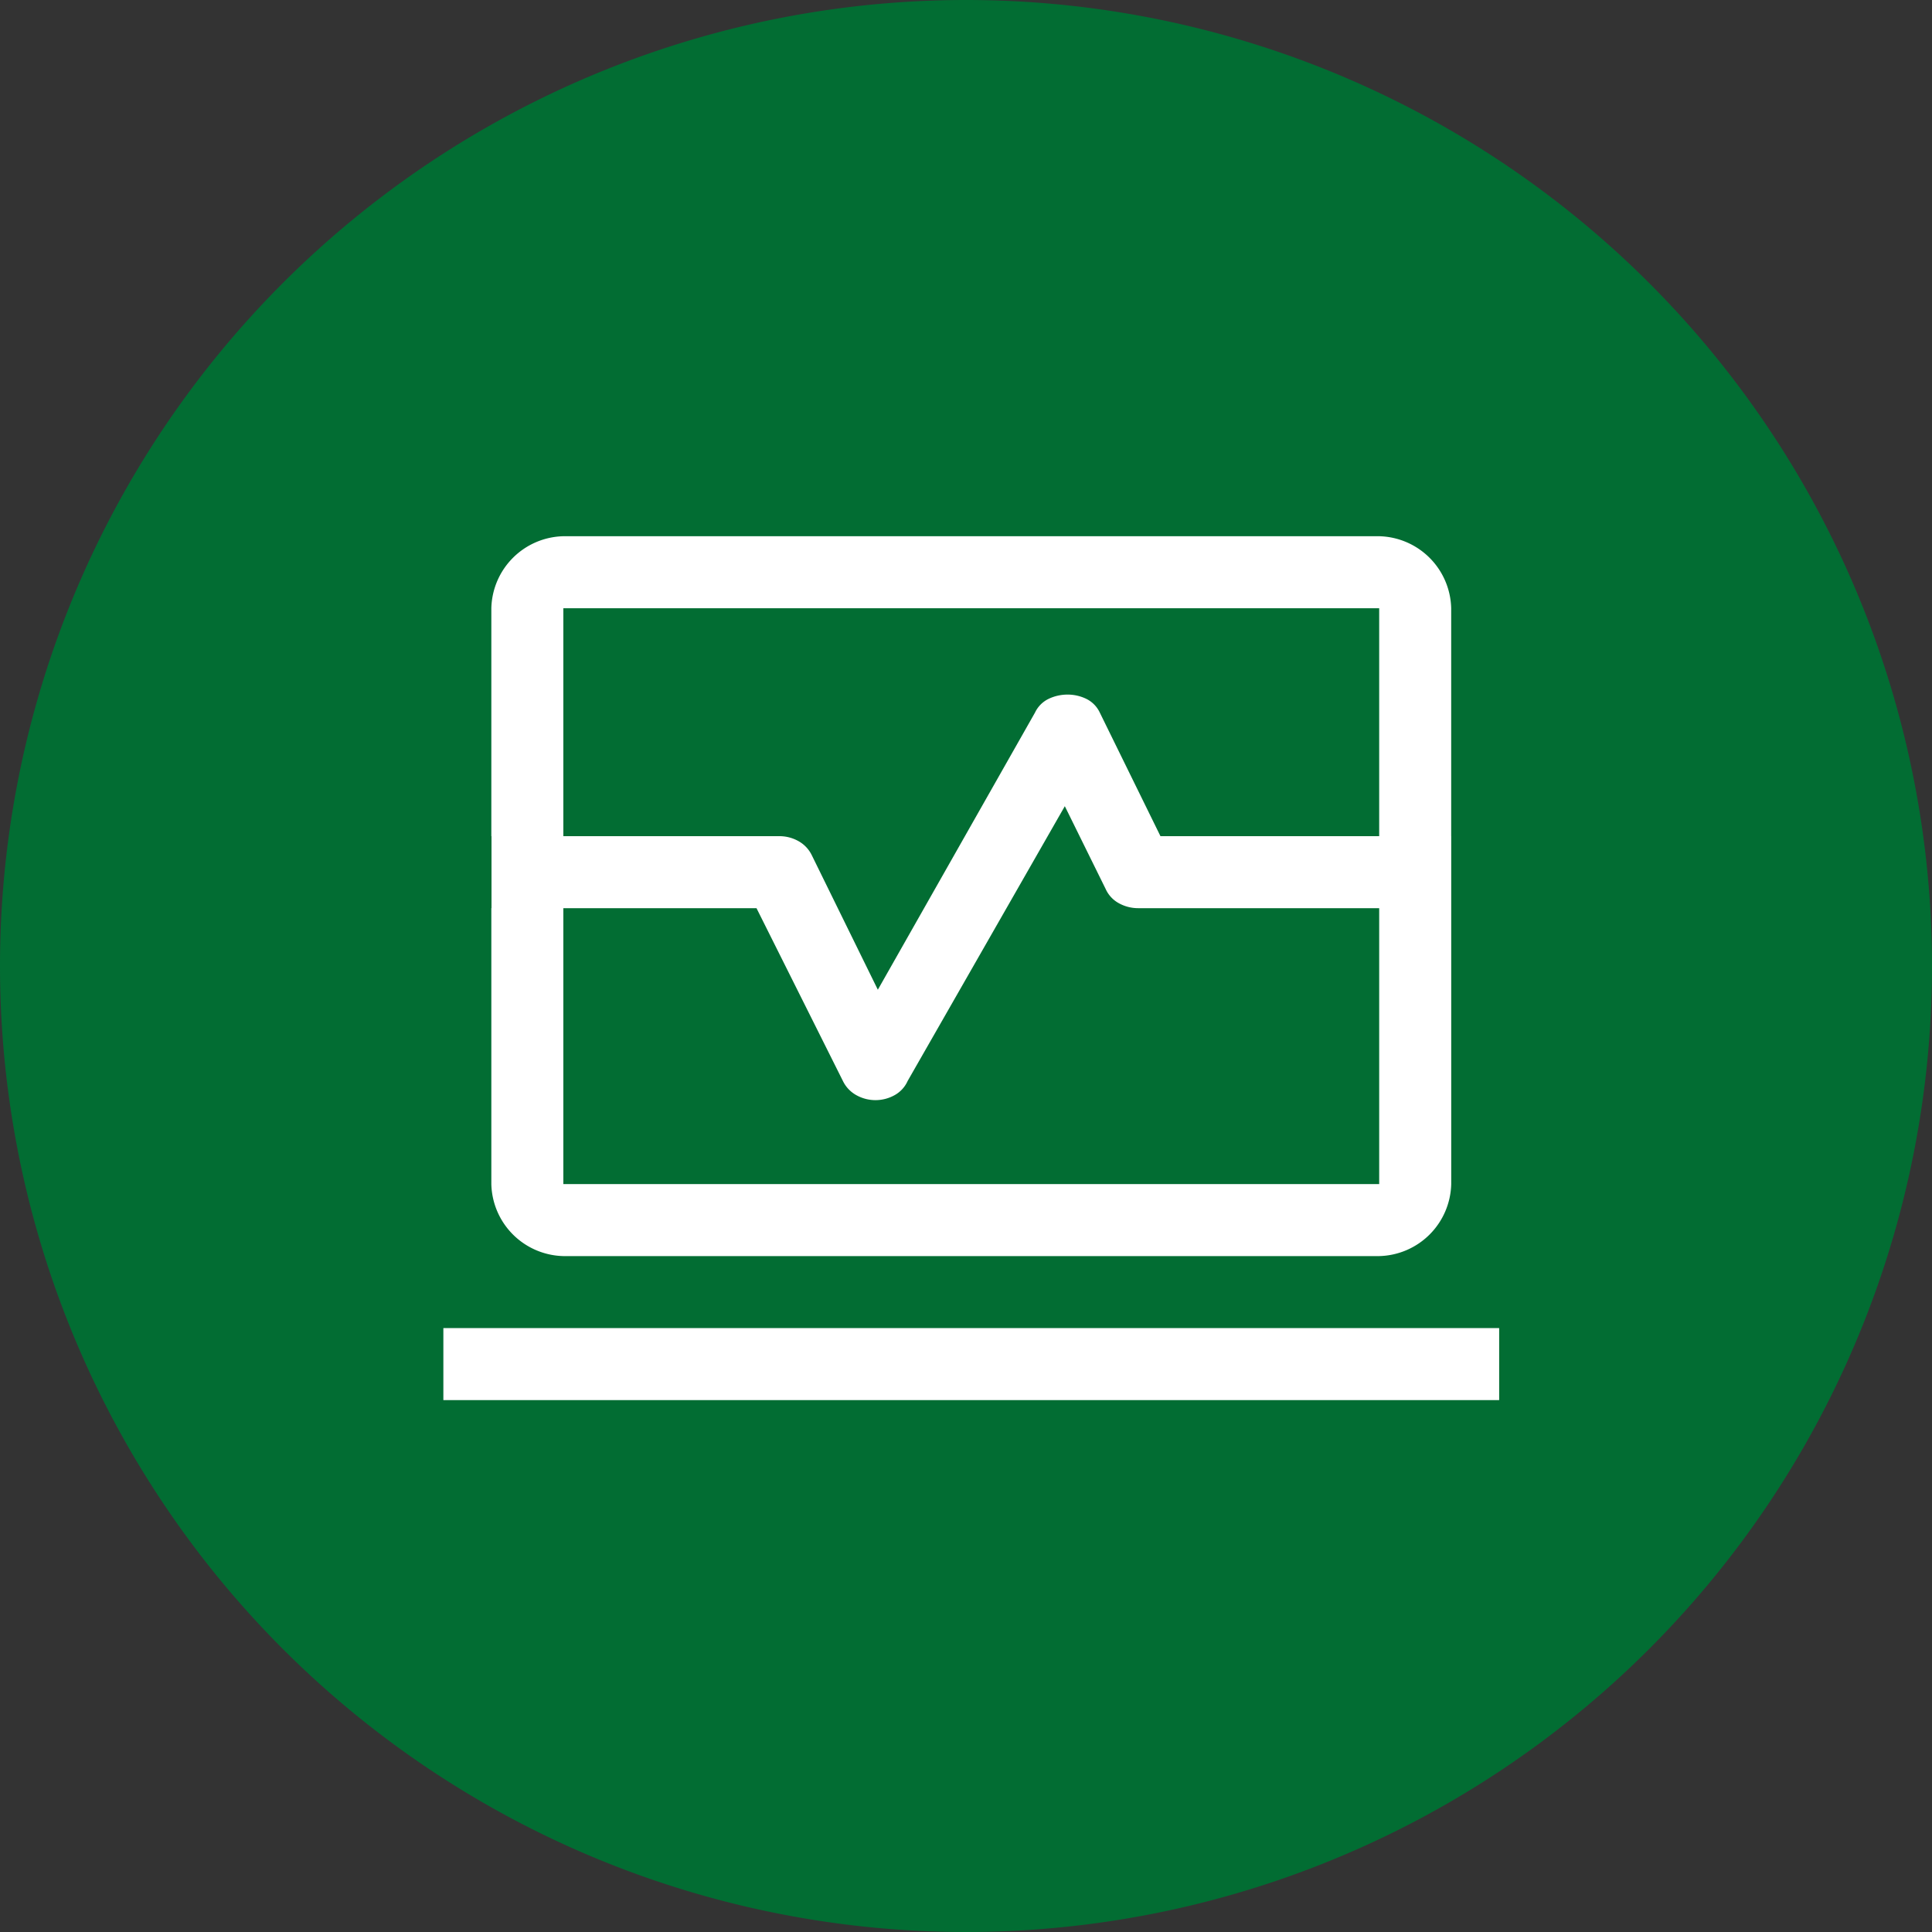 <svg xmlns="http://www.w3.org/2000/svg" width="60" height="60" viewBox="0 0 60 60"><rect x="0" y="0" width="60" height="60" fill="#333333" stroke="none"/><g data-name="グループ 605"><path data-name="パス 13" d="M30 0A30 30 0 1 1 0 30 30 30 0 0 1 30 0z" fill="#026d33" opacity=".999"/><path d="M15.259 25.968v-7.079a2.292 2.292 0 0 1 2.236-2.236h25.337a2.292 2.292 0 0 1 2.236 2.236v7.079h-2.236v-7.079H17.495v7.079zm2.236 13.041a2.292 2.292 0 0 1-2.236-2.236v-8.57h2.236v8.57h25.337v-8.57h2.237v8.57a2.292 2.292 0 0 1-2.236 2.236zm-3.726 4.472v-2.236h32.789v2.236zm16.395-15.65zm-14.9.373v-2.236h8.943a1.206 1.206 0 0 1 .581.149 1 1 0 0 1 .425.447l2.049 4.173 4.881-8.607a.9.9 0 0 1 .428-.429 1.361 1.361 0 0 1 .582-.13 1.332 1.332 0 0 1 .578.13.9.9 0 0 1 .424.429l1.884 3.838h9.03v2.236h-9.726a1.23 1.23 0 0 1-.587-.149.947.947 0 0 1-.419-.447l-1.268-2.571-4.881 8.533a.944.944 0 0 1-.416.447 1.218 1.218 0 0 1-1.167 0 1 1 0 0 1-.428-.447l-2.683-5.366z" fill="#fff"/></g></svg>
